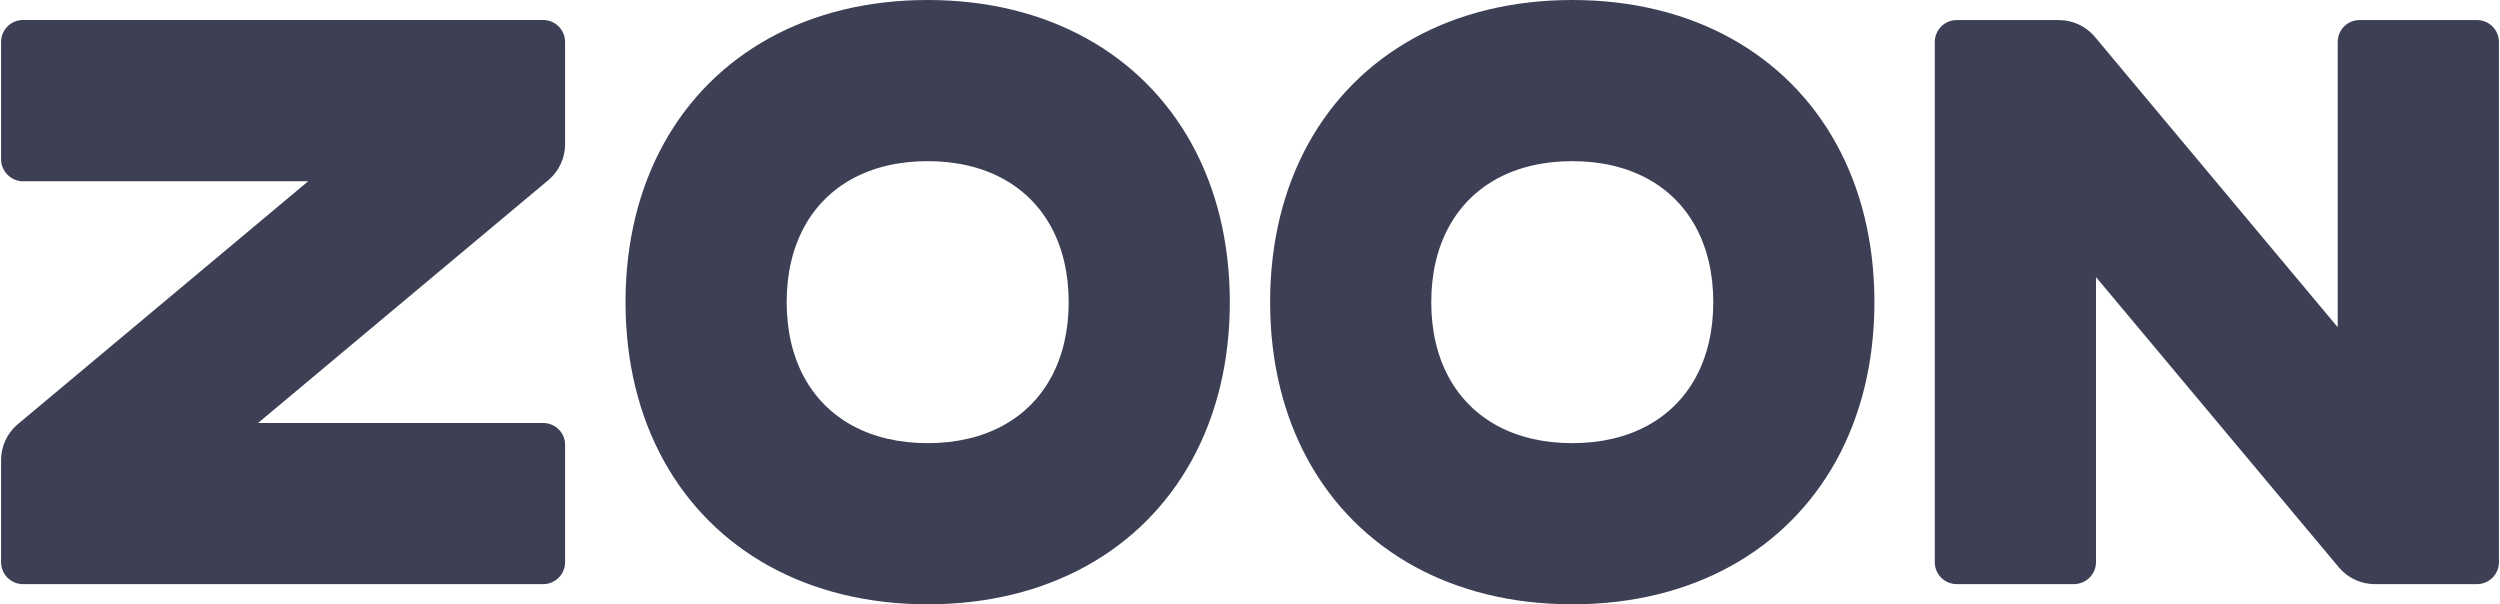 <?xml version="1.0" encoding="UTF-8"?> <svg xmlns="http://www.w3.org/2000/svg" width="1510" height="365" viewBox="0 0 1510 365" fill="none"><path d="M13.897 12.084H328.067C335.384 12.084 341.315 18.015 341.315 25.332V87.113C341.315 95.343 337.744 103.135 331.527 108.527L155.841 255.5H328.067C335.384 255.5 341.315 261.323 341.315 268.64V339.567C341.315 346.884 335.384 352.815 328.067 352.815H13.897C6.58 352.815 0.648 346.884 0.648 339.567V277.887C0.648 269.657 4.219 261.865 10.436 256.473L186.123 109.5H13.897C6.58 109.5 0.648 103.433 0.648 96.117V25.332C0.648 18.015 6.58 12.084 13.897 12.084ZM560.315 0C596.642 0 629.028 8.169 656.065 23.097C683.102 38.025 704.79 59.713 719.718 86.75C734.646 113.787 742.815 146.174 742.815 182.5C742.815 218.826 734.646 251.213 719.718 278.25C704.79 305.287 683.102 326.975 656.065 341.903C629.028 356.831 596.642 365 560.315 365C523.989 365 491.602 356.831 464.565 341.903C437.528 326.975 415.84 305.287 400.912 278.25C385.984 251.213 377.815 218.826 377.815 182.5C377.815 146.174 385.984 113.787 400.912 86.75C415.84 59.713 437.528 38.025 464.565 23.097C491.602 8.169 523.989 0 560.315 0ZM560.315 97.333C542.938 97.333 527.683 101.004 515.066 107.829C502.448 114.654 492.469 124.633 485.644 137.251C478.819 149.868 475.148 165.123 475.148 182.5C475.148 199.877 478.819 215.132 485.644 227.749C492.469 240.367 502.448 250.346 515.066 257.171C527.683 263.996 542.938 267.667 560.315 267.667C577.692 267.667 592.947 263.996 605.565 257.171C618.182 250.346 628.161 240.367 634.986 227.749C641.811 215.132 645.482 199.877 645.482 182.5C645.482 165.123 641.811 149.868 634.986 137.251C628.161 124.633 618.182 114.654 605.565 107.829C592.947 101.004 577.692 97.333 560.315 97.333ZM949.648 0C985.975 0 1018.36 8.169 1045.4 23.097C1072.44 38.025 1094.12 59.713 1109.05 86.75C1123.98 113.787 1132.15 146.174 1132.15 182.5C1132.15 218.826 1123.98 251.213 1109.05 278.25C1094.12 305.287 1072.44 326.975 1045.4 341.903C1018.36 356.831 985.975 365 949.648 365C913.322 365 880.935 356.831 853.898 341.903C826.861 326.975 805.174 305.287 790.246 278.25C775.317 251.213 767.148 218.826 767.148 182.5C767.148 146.174 775.317 113.787 790.246 86.75C805.174 59.713 826.861 38.025 853.898 23.097C880.935 8.169 913.322 0 949.648 0ZM949.648 97.333C932.271 97.333 917.016 101.004 904.399 107.829C891.782 114.654 881.802 124.633 874.977 137.251C868.152 149.868 864.482 165.123 864.482 182.5C864.482 199.877 868.152 215.132 874.977 227.749C881.802 240.367 891.782 250.346 904.399 257.171C917.016 263.996 932.271 267.667 949.648 267.667C967.025 267.667 982.281 263.996 994.898 257.171C1007.52 250.346 1017.49 240.367 1024.32 227.749C1031.14 215.132 1034.82 199.877 1034.82 182.5C1034.82 165.123 1031.14 149.868 1024.32 137.251C1017.49 124.633 1007.52 114.654 994.898 107.829C982.281 101.004 967.025 97.333 949.648 97.333ZM1509.36 25.374V339.561C1509.36 346.879 1503.42 352.81 1496.11 352.81H1434.37C1426.14 352.81 1418.35 349.24 1412.96 343.024L1265.98 167.358V339.561C1265.98 346.879 1259.92 352.81 1252.6 352.81H1181.86C1174.54 352.81 1168.61 346.879 1168.61 339.561V25.374C1168.61 18.057 1174.54 12.125 1181.86 12.125H1243.6C1251.83 12.125 1259.62 15.697 1265.01 21.915L1411.98 197.642V25.374C1411.98 18.057 1417.8 12.125 1425.12 12.125H1496.11C1503.42 12.125 1509.36 18.057 1509.36 25.374Z" fill="url(#paint0_linear_111_350)"></path><defs><linearGradient id="paint0_linear_111_350" x1="116689" y1="18250" x2="32907.5" y2="18250" gradientUnits="userSpaceOnUse"><stop stop-color="#6339F5"></stop><stop offset="1" stop-color="#3D3F55"></stop></linearGradient></defs></svg> 